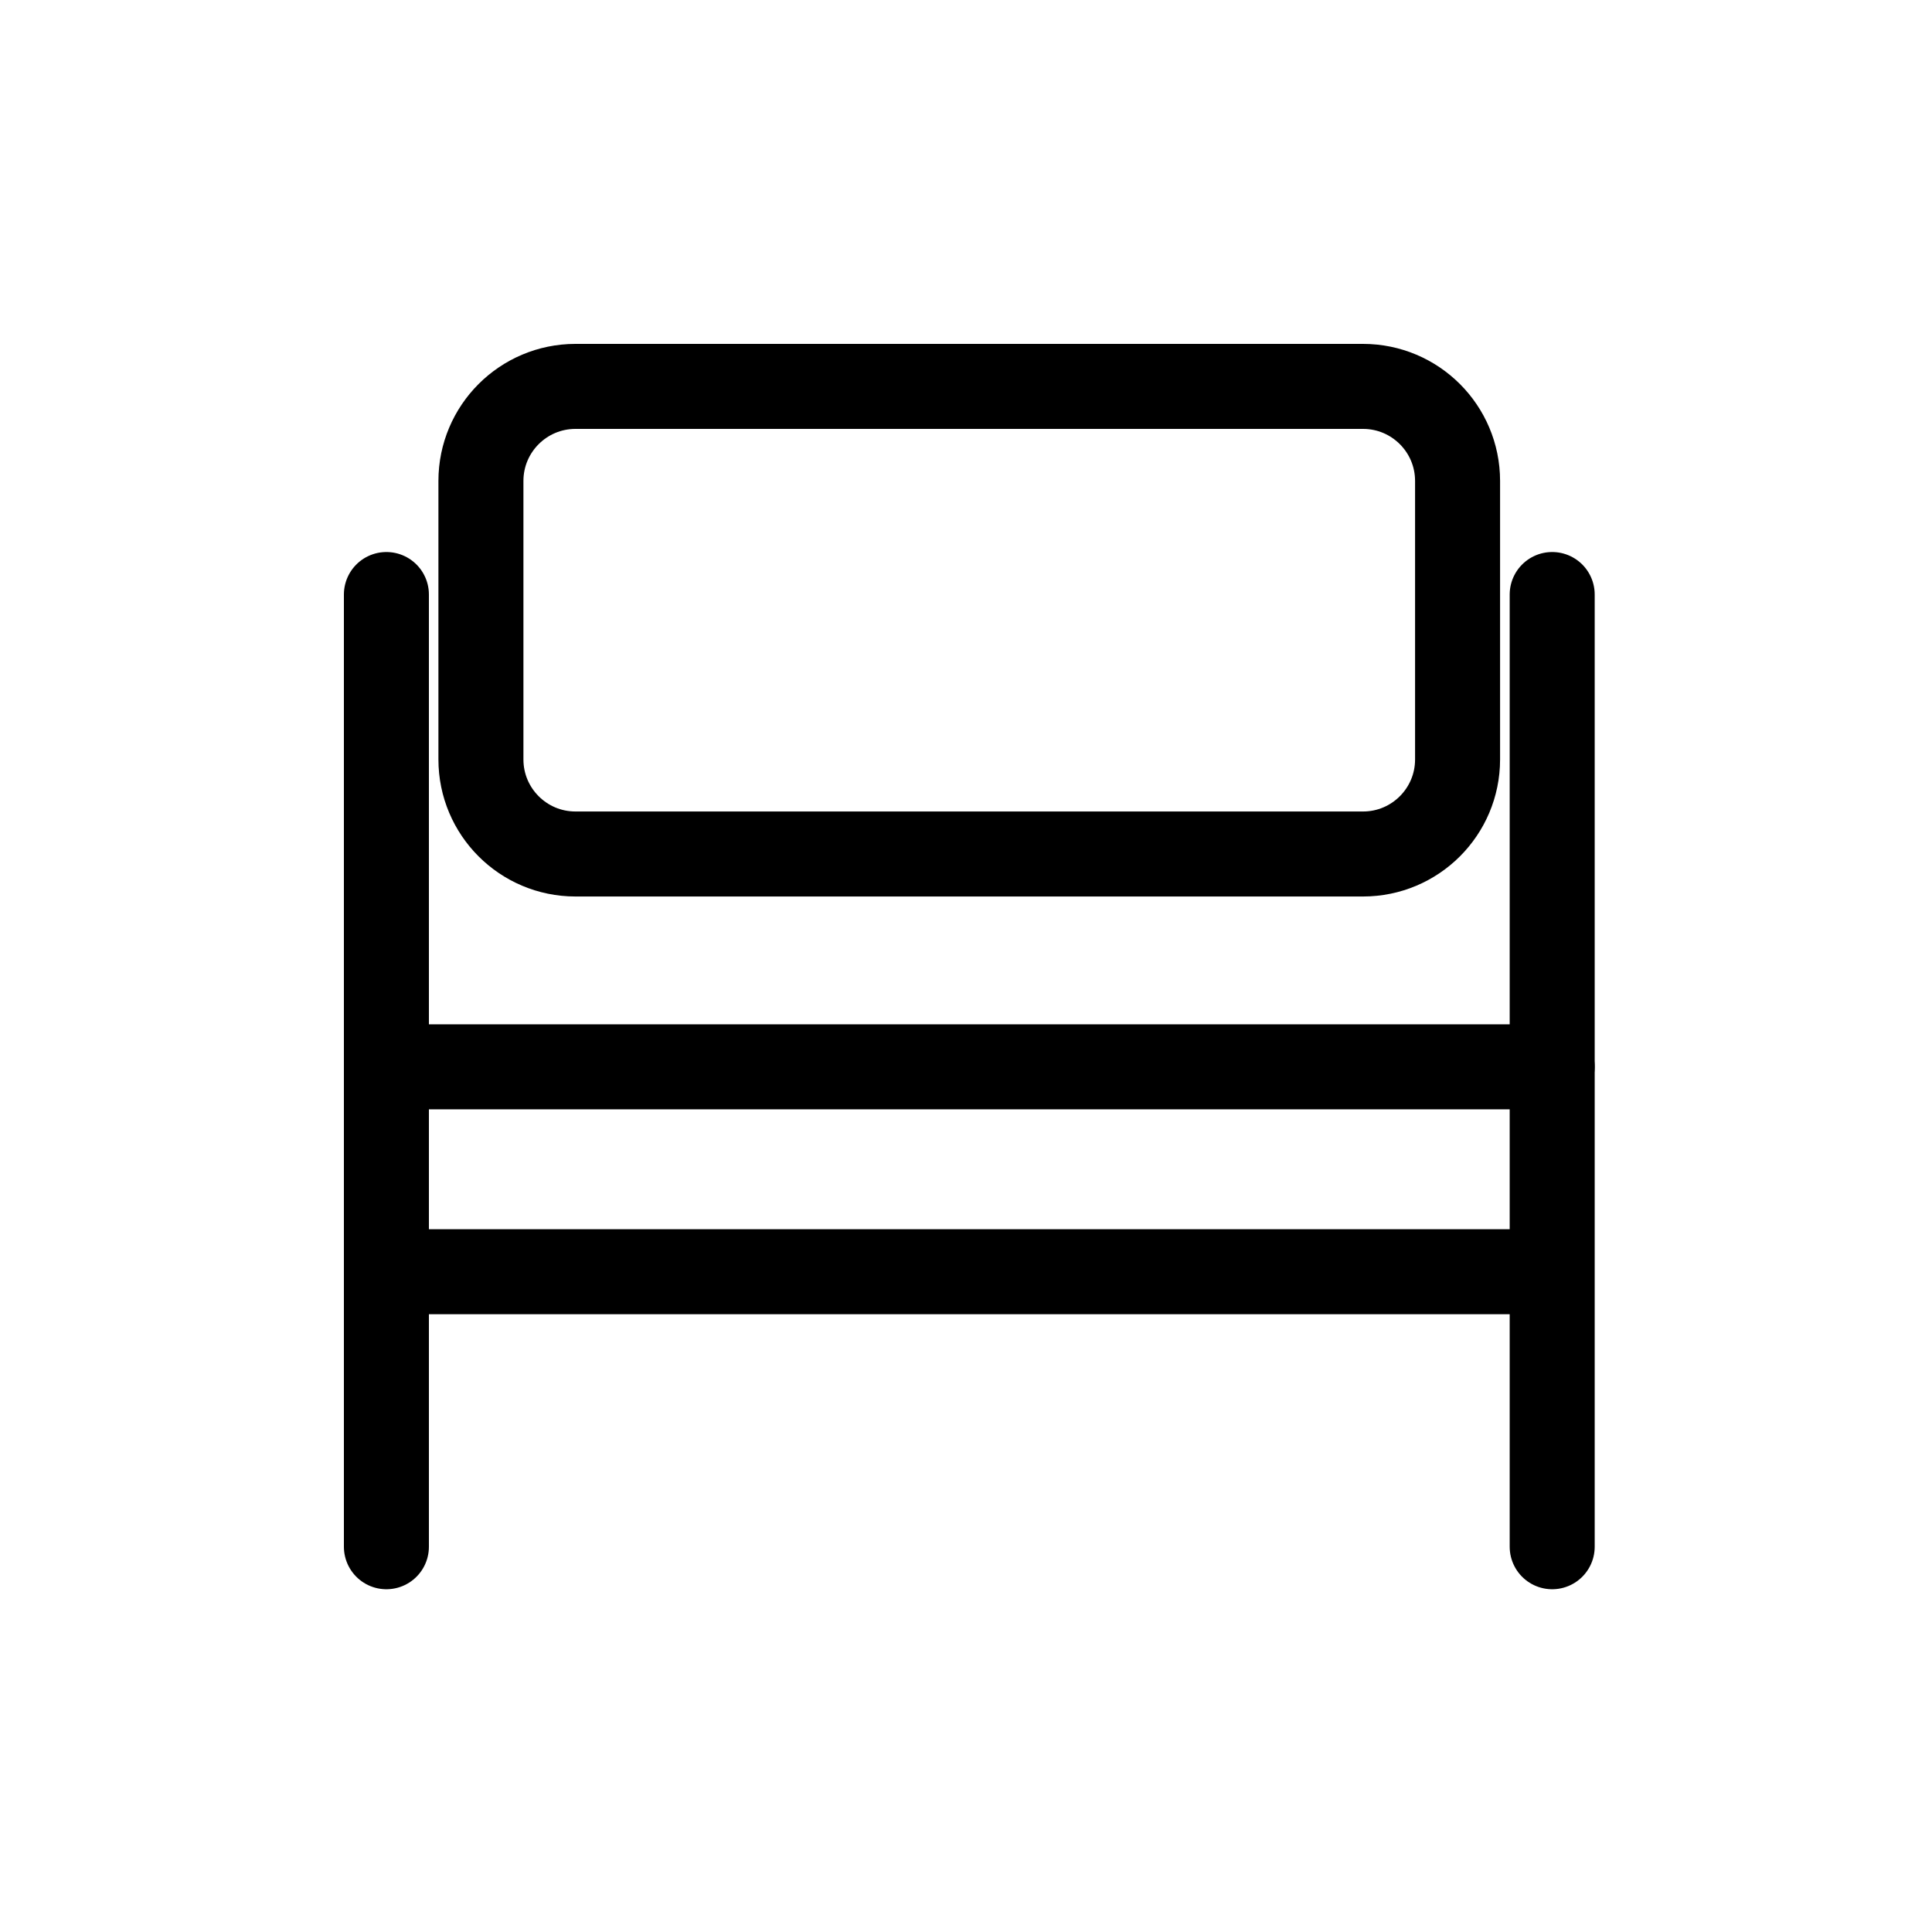 <svg xmlns="http://www.w3.org/2000/svg" fill="none" viewBox="0 0 80 80" height="80" width="80">
<g clip-path="url(#clip0_3774_7237)">
<path stroke-linejoin="round" stroke-linecap="round" stroke-width="3.52" stroke="black" d="M16 64.047V24.618"></path>
<path stroke-linejoin="round" stroke-linecap="round" stroke-width="3.52" stroke="black" d="M64.273 64.047V24.618"></path>
<path stroke-linejoin="round" stroke-linecap="round" stroke-width="3.52" stroke="black" d="M56.44 16H23.829C21.667 16 19.914 17.753 19.914 19.915V31.447C19.914 33.609 21.667 35.362 23.829 35.362H56.44C58.602 35.362 60.355 33.609 60.355 31.447V19.915C60.355 17.753 58.602 16 56.44 16Z"></path>
<path stroke-linejoin="round" stroke-linecap="round" stroke-width="3.52" stroke="black" d="M16 44.174H64.272"></path>
<path stroke-linejoin="round" stroke-linecap="round" stroke-width="3.52" stroke="black" d="M63.818 52.659H16.445"></path>
</g>
<defs>
<clipPath id="clip0_3774_7237">
<rect fill="white" height="80" width="80"></rect>
</clipPath>
</defs>
</svg>
